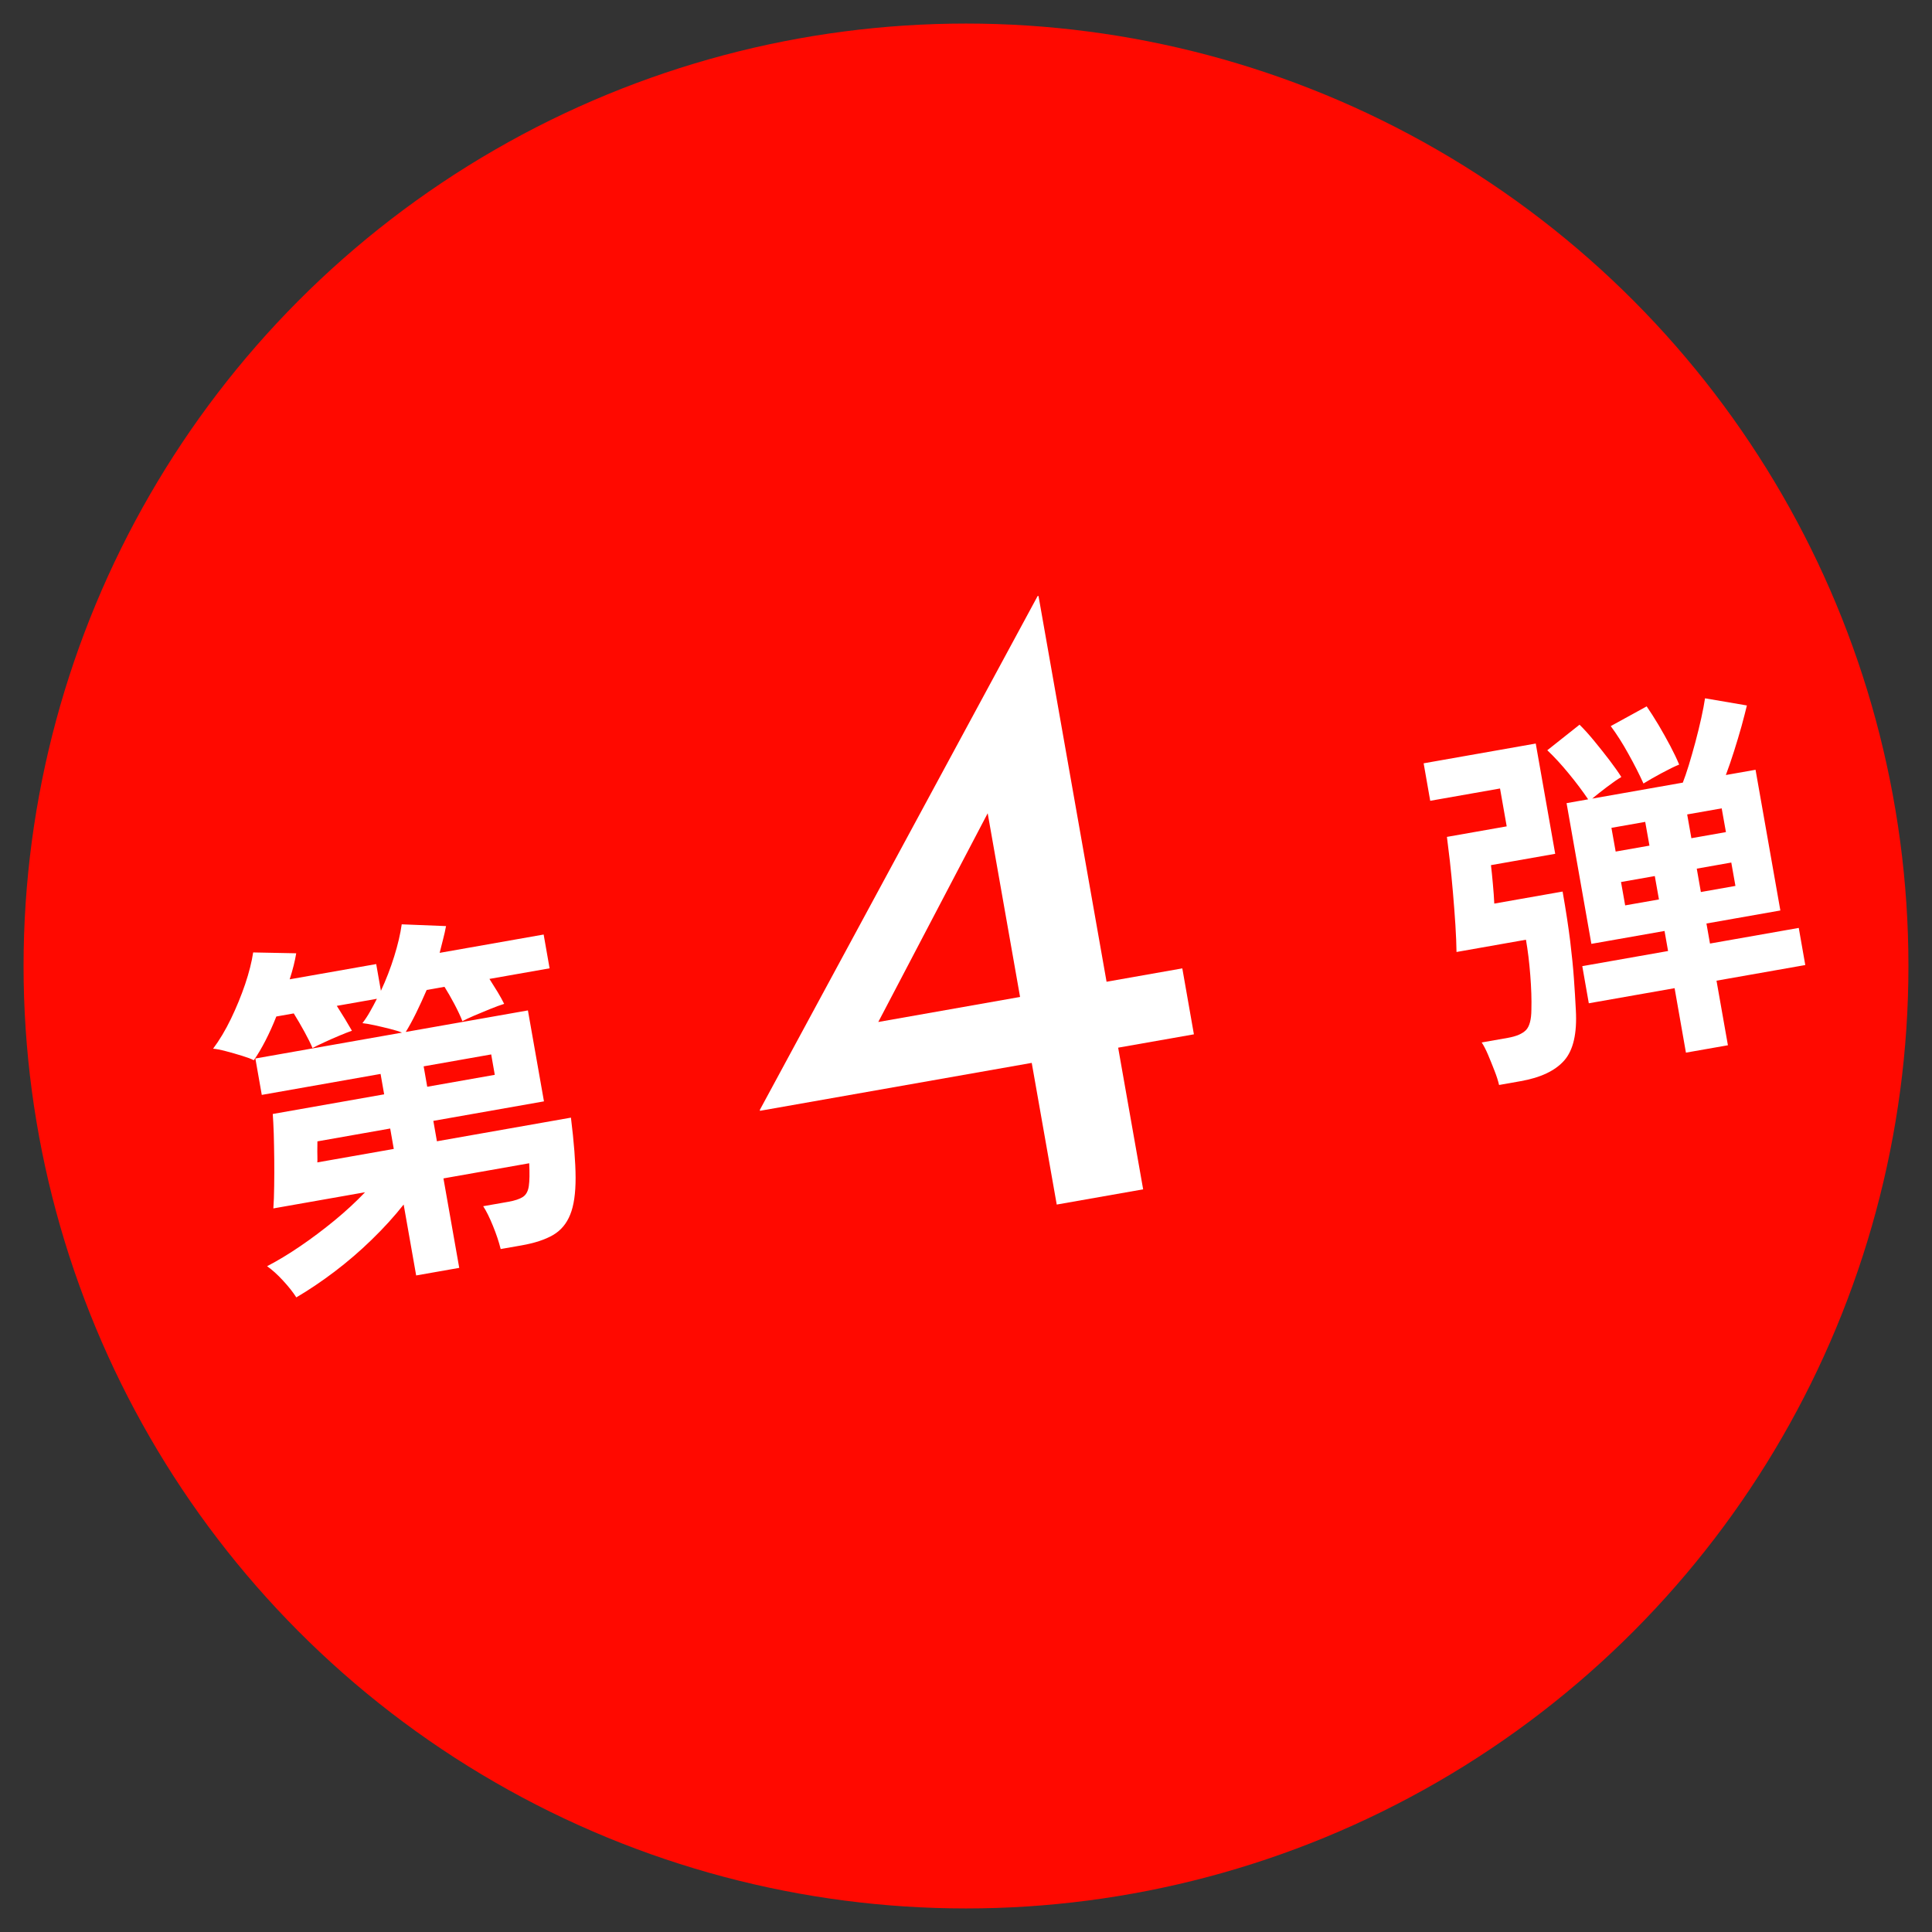 <?xml version="1.0" encoding="UTF-8"?>
<svg id="_レイヤー_1" xmlns="http://www.w3.org/2000/svg" version="1.1" viewBox="0 0 82 82">
  <rect x="0" y="0" width="82" height="82" fill="#333333" stroke="none"/>
  <!-- Generator: Adobe Illustrator 29.2.1, SVG Export Plug-In . SVG Version: 2.1.0 Build 116)  -->
  <defs>
    <style>
      .st0 {
        fill: #ff0900;
      }

      .st1 {
        fill: #fff;
      }
    </style>
  </defs>
  <circle class="st0" cx="41" cy="41" r="40"/>
  <path class="st1" d="M12.577,55.066c-.136-.215-.323-.453-.564-.713-.24-.262-.468-.465-.677-.611.446-.231.917-.515,1.41-.851s.978-.701,1.456-1.093c.478-.394.908-.792,1.292-1.195l-3.892.686c.02-.263.03-.578.035-.948.006-.368.006-.748.003-1.138-.005-.389-.011-.754-.021-1.092-.012-.34-.026-.615-.042-.83l4.728-.834-.152-.866-5.042.89-.272-1.545,6.224-1.098c-.128-.053-.301-.106-.516-.16-.216-.055-.433-.105-.652-.154-.22-.047-.391-.076-.512-.088.114-.149.222-.312.32-.487.1-.174.197-.356.293-.547l-1.701.3c.119.186.236.373.352.564.115.19.212.355.29.492-.134.046-.311.115-.532.208s-.438.188-.647.285c-.212.097-.376.177-.494.241-.076-.182-.189-.41-.341-.688-.151-.276-.304-.537-.455-.781l-.74.131c-.142.361-.296.702-.461,1.023s-.331.601-.495.834c-.106-.057-.272-.119-.496-.188-.223-.069-.452-.135-.685-.196s-.415-.098-.547-.106c.271-.362.525-.786.759-1.271.234-.485.435-.977.603-1.471.166-.495.279-.943.339-1.344l1.827.036c-.052.323-.144.691-.277,1.105l3.672-.647.2,1.134c.22-.471.407-.957.563-1.456.155-.499.263-.953.32-1.365l1.881.075c-.033.179-.074.362-.123.55-.047.187-.097.383-.148.586l4.414-.778.252,1.434-2.553.45c.119.185.236.373.352.563.114.191.206.356.273.496-.164.051-.365.125-.603.221s-.462.189-.673.28c-.213.092-.377.169-.496.233-.079-.202-.191-.442-.338-.721-.146-.276-.288-.522-.423-.737l-.756.134c-.146.34-.296.664-.446.972-.152.31-.299.579-.442.81l5.185-.914.681,3.86-4.695.828.152.866,5.688-1.003c.129,1.039.195,1.888.198,2.548.001.661-.073,1.184-.229,1.567-.153.385-.398.675-.731.869-.334.193-.78.341-1.336.438l-.884.155c-.074-.301-.183-.628-.327-.981-.143-.354-.282-.633-.415-.837l1.071-.188c.273-.049.478-.117.614-.206.135-.089.219-.241.251-.458.032-.218.038-.541.017-.971l-3.64.643.67,3.797-1.828.322-.531-3.01c-.398.504-.85,1.001-1.354,1.49-.503.49-1.03.942-1.579,1.359-.55.416-1.09.779-1.619,1.09ZM13.468,49.336l3.245-.572-.152-.866-3.089.545c.002.01.002.083-.002.22-.003.136-.003.273.001.414.003.141.002.227-.003.26ZM18.133,46.125l2.867-.506-.152-.866-2.867.506.152.866Z"/>
  <path class="st1" d="M32.256,47.147l-.007-.038,11.791-21.81.037-.006,2.889,16.375,3.215-.567.492,2.799-3.215.566,1.061,6.013-3.668.646-1.061-6.013-11.534,2.034ZM42.096,34.182l-4.931,9.408-.601-.088,6.731-1.188-1.547-8.773.347.641Z"/>
  <path class="st1" d="M63.625,46.049c-.041-.178-.105-.38-.195-.607-.088-.229-.18-.453-.273-.676-.094-.221-.184-.395-.27-.521l1.104-.194c.367-.064.625-.176.777-.332.15-.156.227-.446.229-.869.012-.425-.004-.912-.047-1.462-.043-.55-.104-1.052-.184-1.503l-2.947.52c-.004-.324-.02-.706-.047-1.146-.027-.438-.064-.896-.104-1.371-.041-.475-.084-.922-.131-1.342-.049-.419-.09-.761-.125-1.026l2.537-.447-.283-1.607-2.963.522-.279-1.591,4.758-.839.826,4.68-2.727.481c.025.201.051.461.08.781s.051.604.061.851l2.9-.511c.143.809.248,1.51.322,2.104.072.594.125,1.124.158,1.589s.061.912.082,1.343c.055.986-.109,1.697-.492,2.133-.385.437-1.002.729-1.854.879l-.914.162ZM71.557,44.682l-.482-2.741-3.641.641-.277-1.576,3.641-.642-.15-.851-3.105.547-1.053-5.972.916-.162c-.236-.348-.508-.712-.82-1.09-.309-.378-.613-.709-.914-.993l1.369-1.085c.195.192.404.424.625.693.223.27.434.538.639.805.203.268.375.509.51.722-.158.093-.357.231-.602.416-.244.184-.455.351-.635.501l3.846-.678c.074-.187.158-.432.252-.735.092-.303.186-.631.281-.983.094-.353.178-.693.25-1.02.072-.327.125-.607.16-.841l1.777.304c-.057.238-.133.53-.227.877-.098.347-.203.701-.318,1.062-.115.362-.23.7-.348,1.013l1.26-.223,1.053,5.972-3.137.553.15.851,3.768-.664.277,1.576-3.768.664.484,2.741-1.781.313ZM69.754,33.254c-.178-.392-.389-.809-.637-1.252-.244-.444-.496-.839-.752-1.184l1.525-.837c.16.232.328.497.508.796.176.3.342.595.496.887.154.293.279.555.375.787-.191.077-.443.2-.756.369-.312.168-.564.313-.76.435ZM68.574,36.143l1.434-.252-.18-1.008-1.434.253.18,1.008ZM68.977,38.427l1.434-.252-.176-.992-1.434.252.176.992ZM71.787,35.576l1.467-.259-.18-1.008-1.465.258.178,1.008ZM72.19,37.86l1.467-.259-.176-.992-1.465.259.174.992Z"/>
</svg>